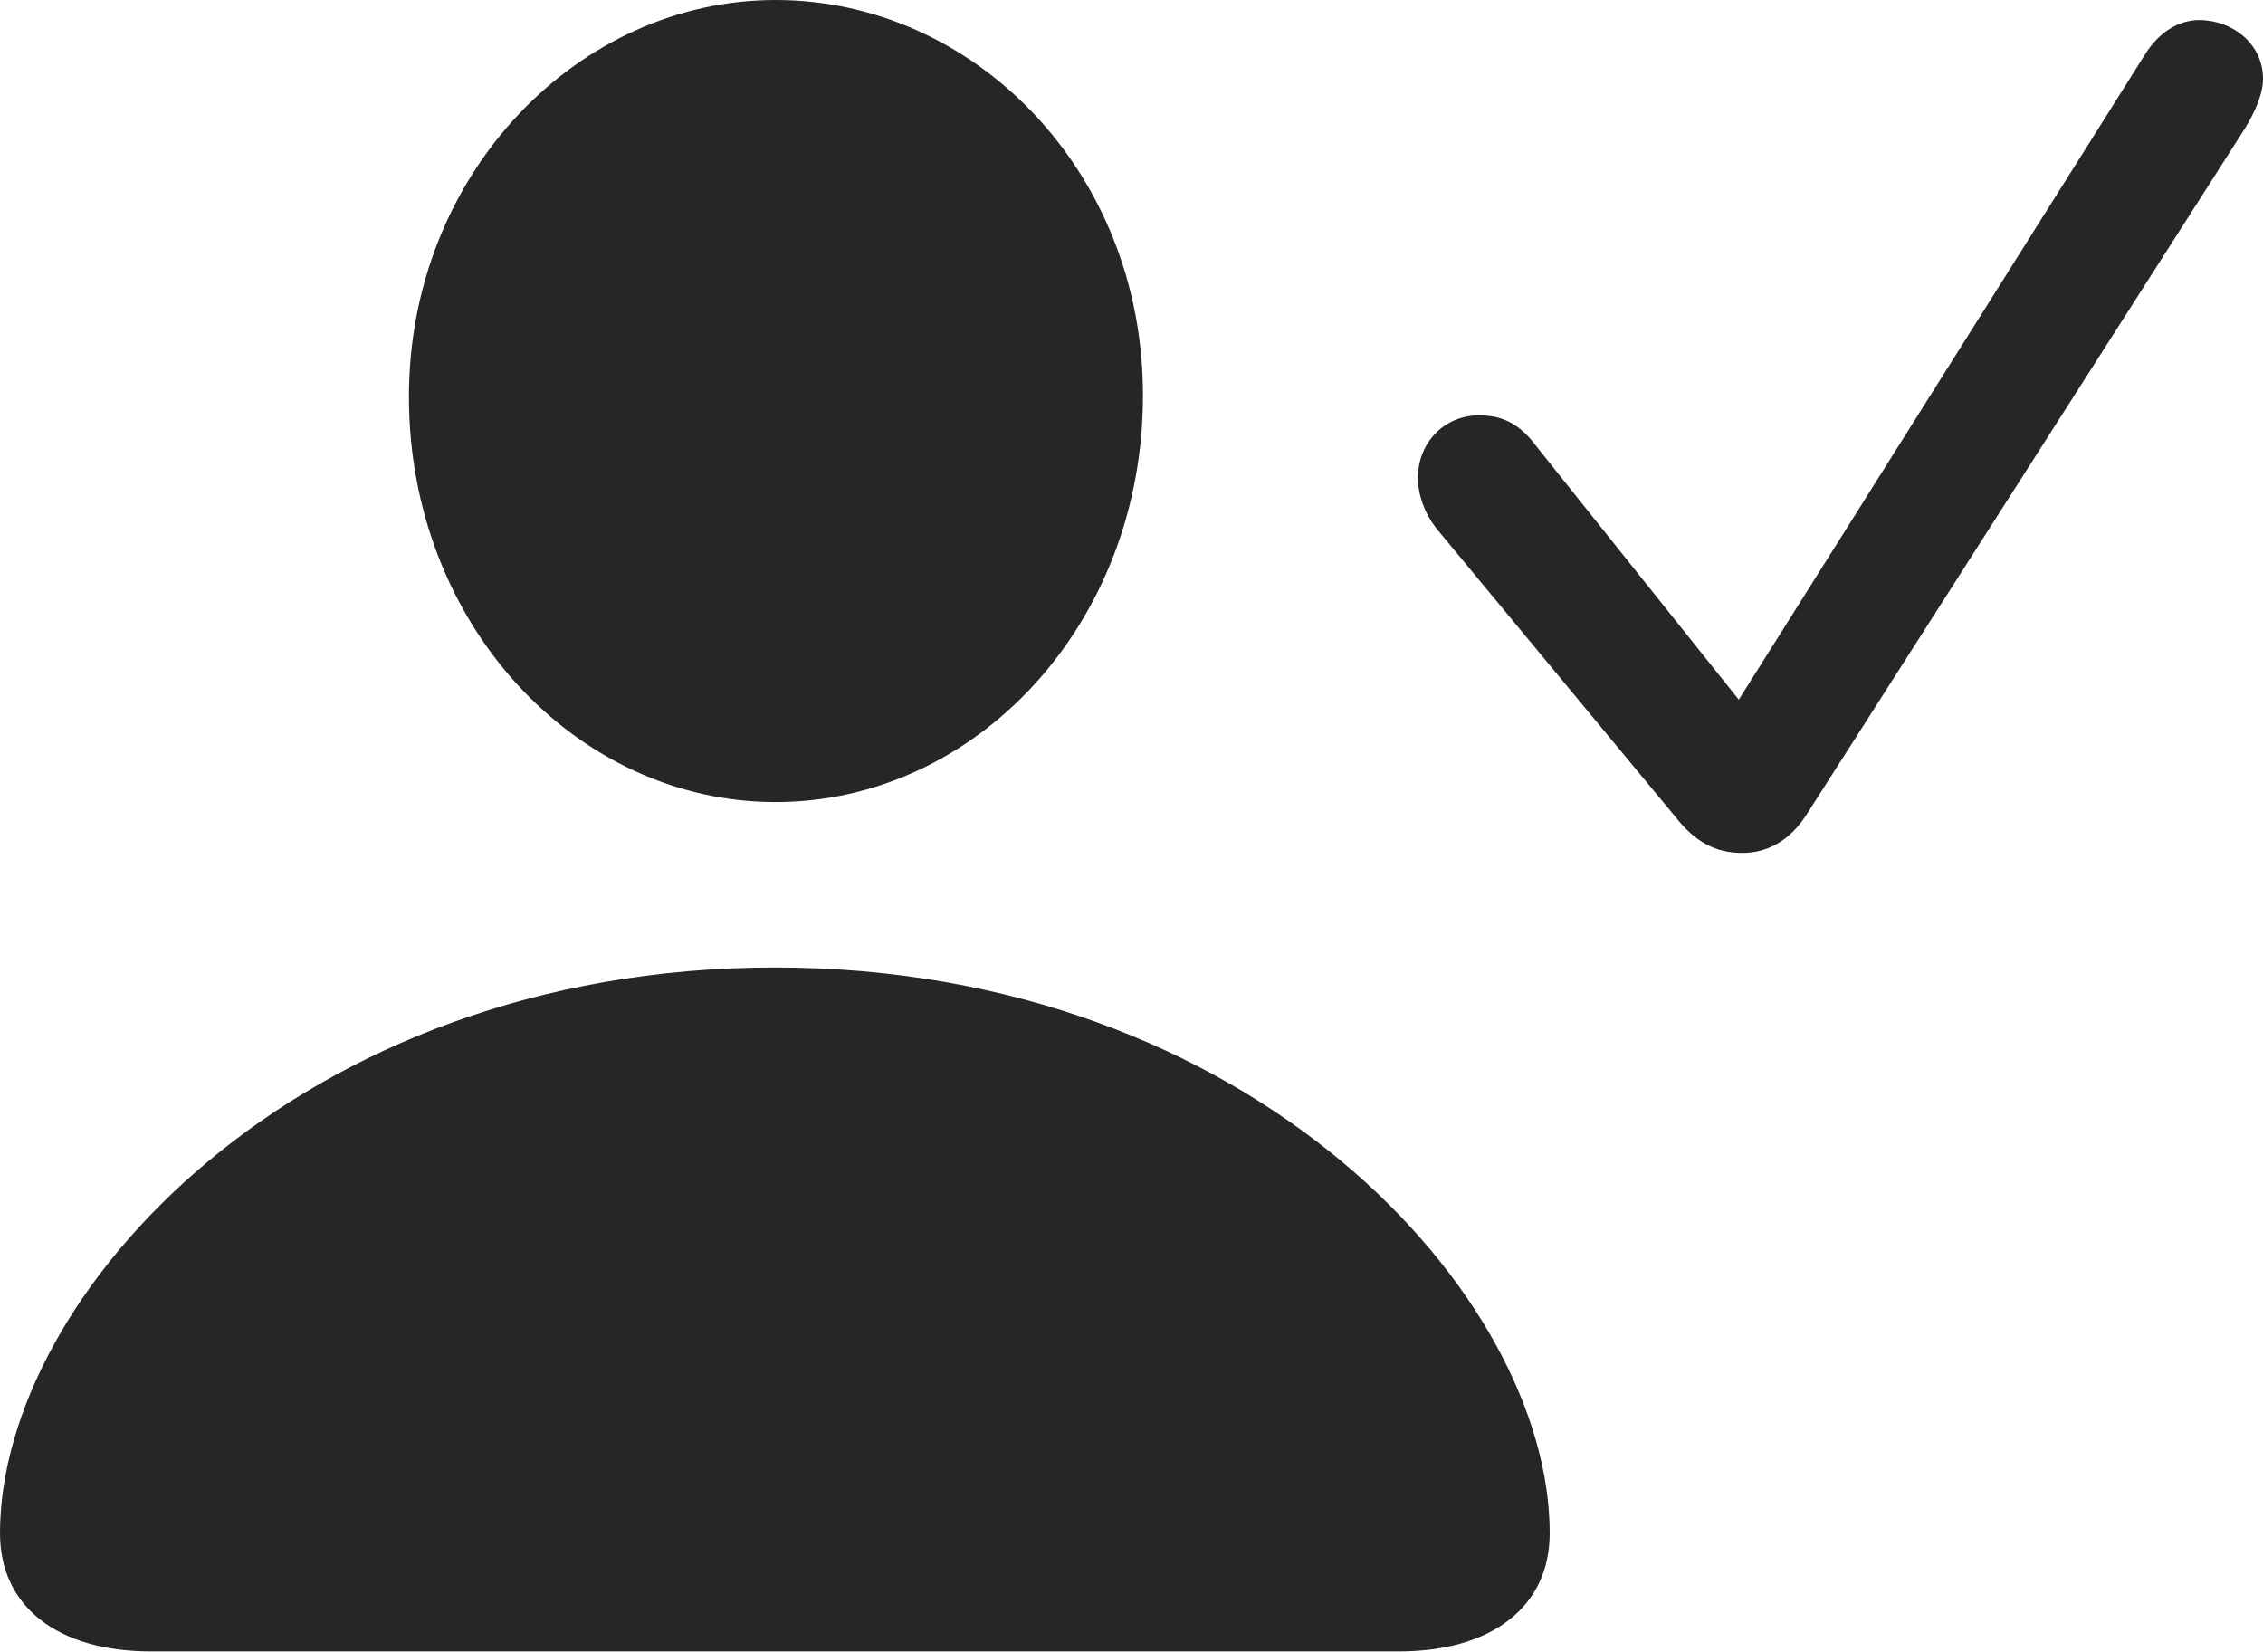 <svg xmlns="http://www.w3.org/2000/svg" xmlns:xlink="http://www.w3.org/1999/xlink" viewBox="0 0 123.438 90.117"><g><rect height="90.117" opacity="0" width="123.438" x="0" y="0"></rect><path d="M8.242 90.078L76.289 90.078C81.406 90.078 84.531 87.617 84.531 83.633C84.531 70.664 68.32 52.773 42.266 52.773C16.211 52.773 0 70.664 0 83.633C0 87.617 3.125 90.078 8.242 90.078ZM42.305 43.75C53.203 43.75 62.344 34.062 62.344 21.562C62.344 9.336 53.125 0 42.305 0C31.523 0 22.305 9.492 22.305 21.641C22.305 34.062 31.445 43.75 42.305 43.75Z" fill="black" fill-opacity="0.85"></path><path d="M95.039 46.523C96.445 46.523 97.617 45.82 98.477 44.531L122.461 6.992C122.93 6.211 123.438 5.195 123.438 4.297C123.438 2.383 121.758 1.094 119.961 1.094C118.828 1.094 117.734 1.758 116.953 3.047L94.844 38.164L83.828 24.375C82.852 23.047 81.875 22.656 80.664 22.656C78.789 22.656 77.344 24.141 77.344 26.055C77.344 26.992 77.695 27.969 78.32 28.789L91.367 44.531C92.461 45.938 93.594 46.523 95.039 46.523Z" fill="black" fill-opacity="0.85"></path></g></svg>